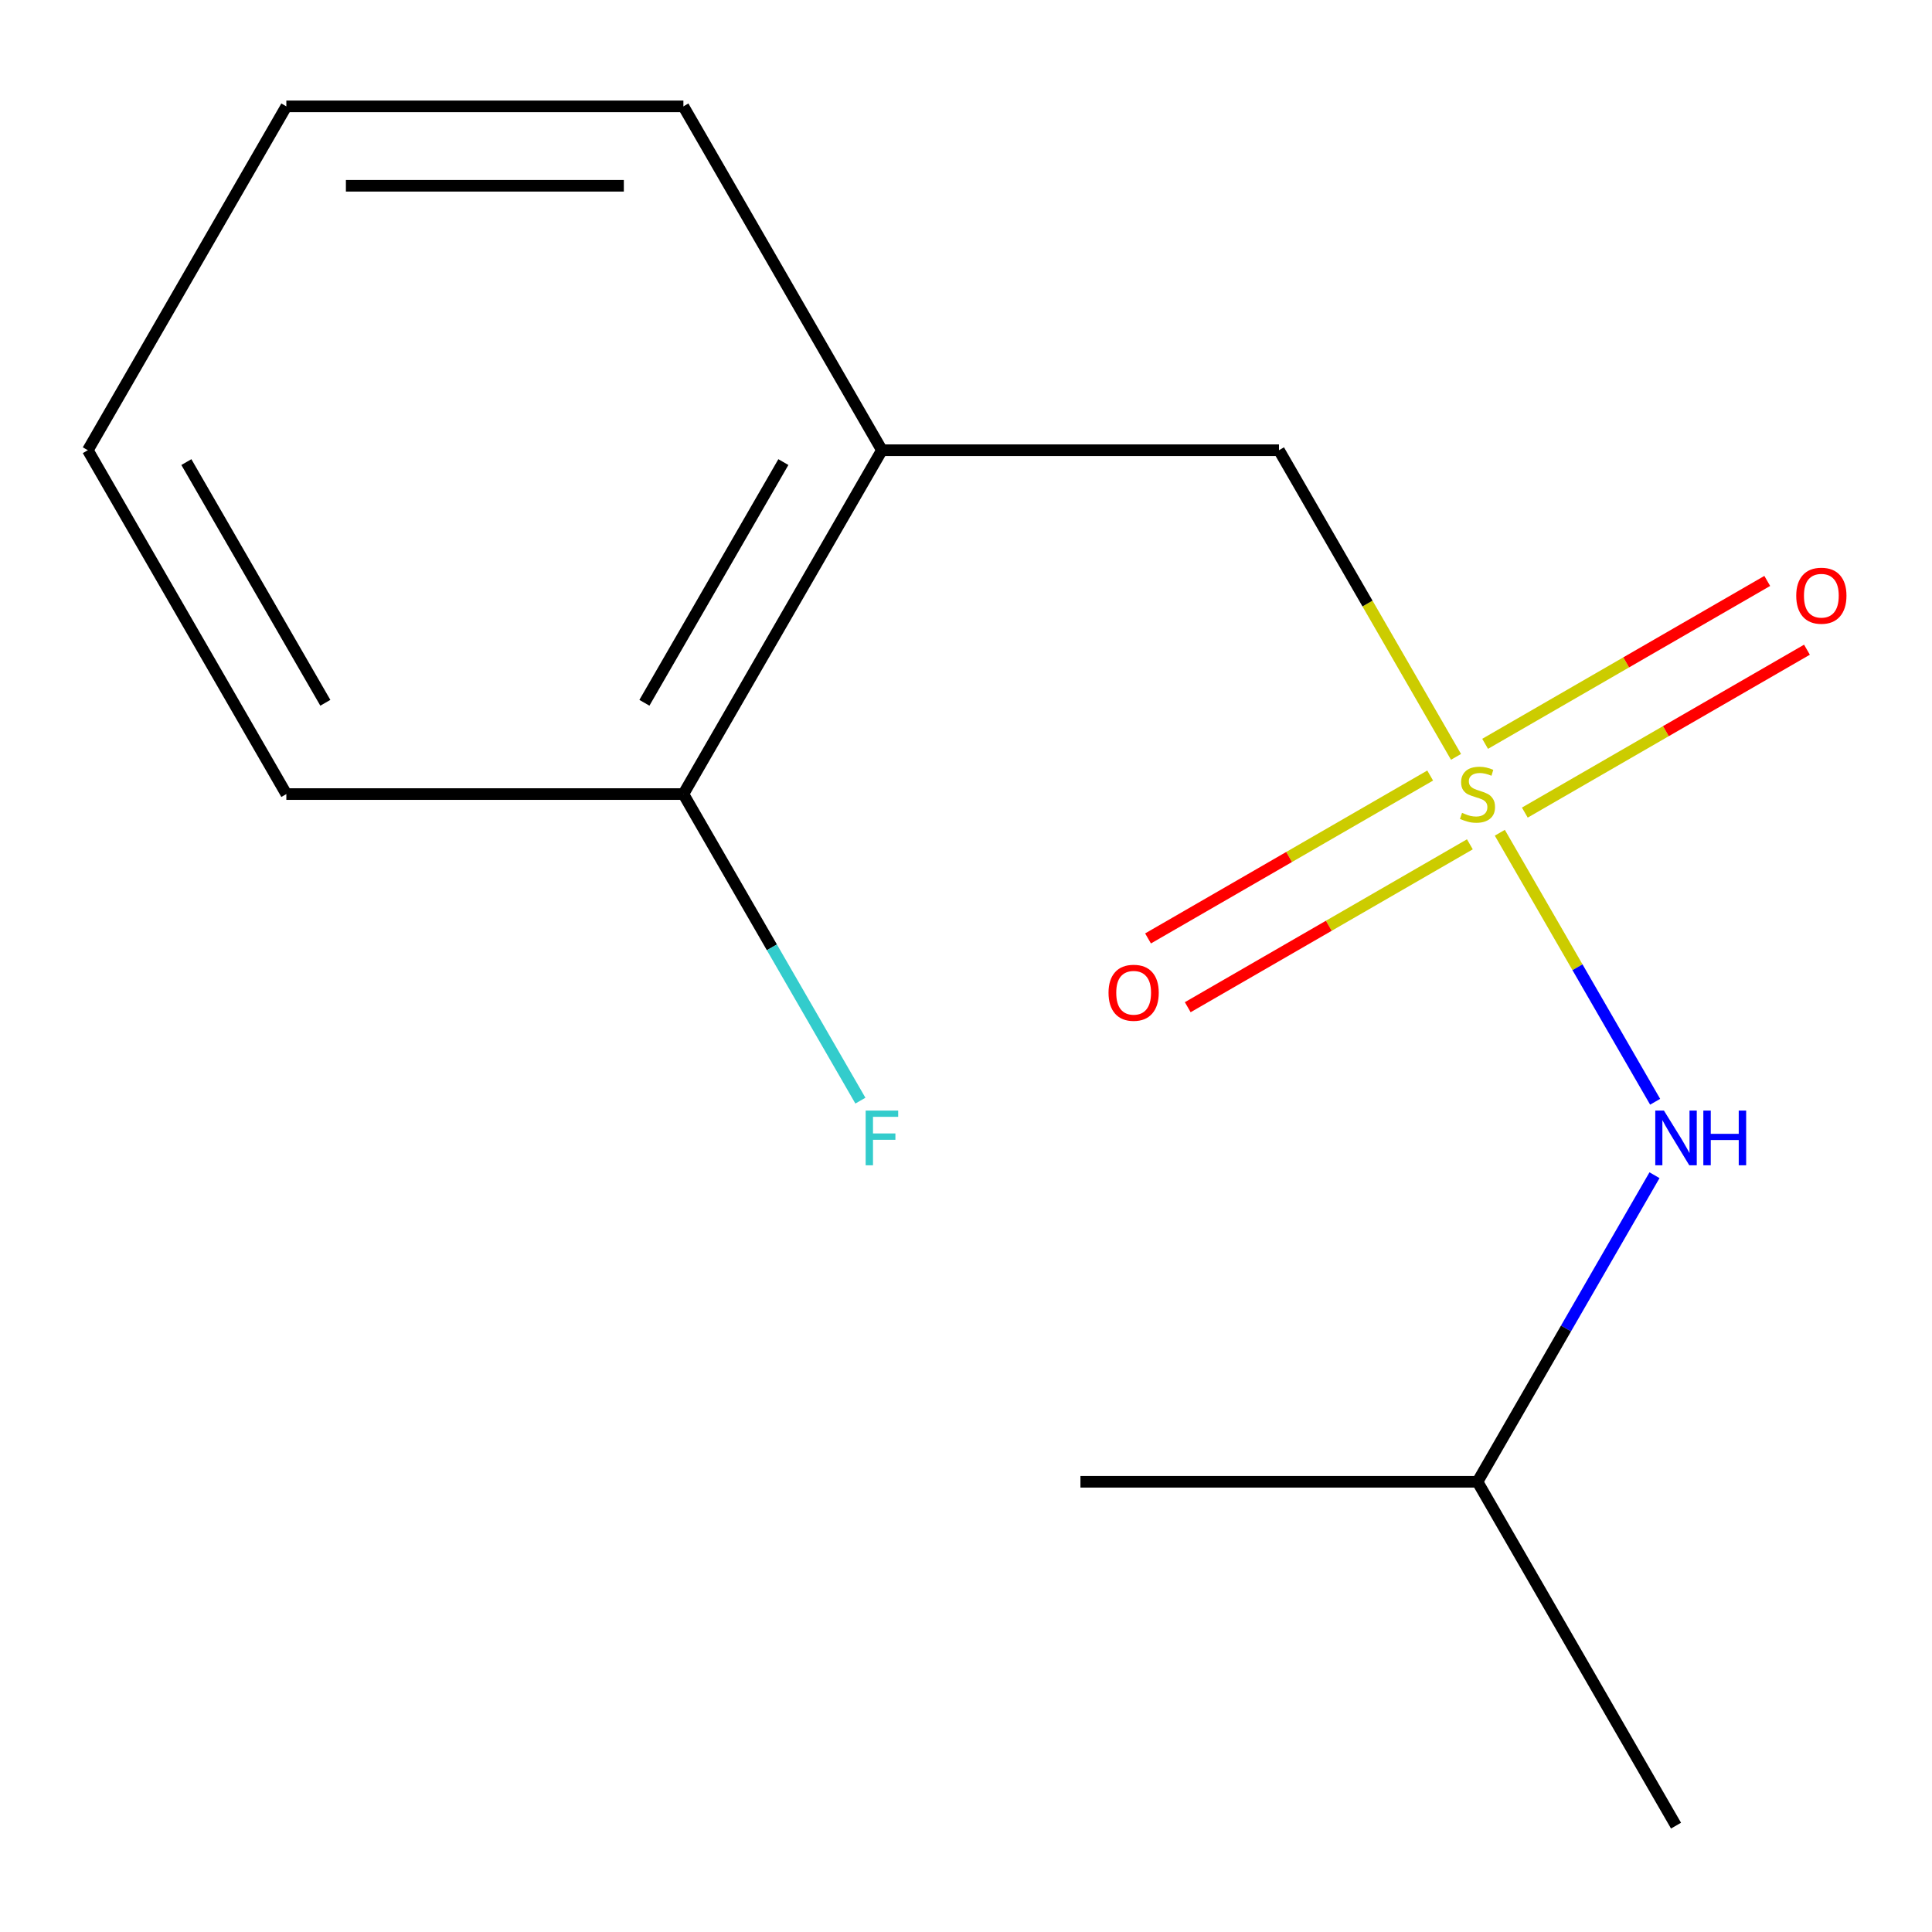 <?xml version='1.0' encoding='iso-8859-1'?>
<svg version='1.1' baseProfile='full'
              xmlns='http://www.w3.org/2000/svg'
                      xmlns:rdkit='http://www.rdkit.org/xml'
                      xmlns:xlink='http://www.w3.org/1999/xlink'
                  xml:space='preserve'
width='1000px' height='1000px' viewBox='0 0 1000 1000'>
<!-- END OF HEADER -->
<rect style='opacity:1.0;fill:#FFFFFF;stroke:none' width='1000' height='1000' x='0' y='0'> </rect>
<path class='bond-0' d='M 753.631,391.752 L 707.812,312.392' style='fill:none;fill-rule:evenodd;stroke:#CCCC00;stroke-width:6px;stroke-linecap:butt;stroke-linejoin:miter;stroke-opacity:1' />
<path class='bond-0' d='M 707.812,312.392 L 661.993,233.031' style='fill:none;fill-rule:evenodd;stroke:#000000;stroke-width:6px;stroke-linecap:butt;stroke-linejoin:miter;stroke-opacity:1' />
<path class='bond-2' d='M 776.307,431.028 L 816.503,500.649' style='fill:none;fill-rule:evenodd;stroke:#CCCC00;stroke-width:6px;stroke-linecap:butt;stroke-linejoin:miter;stroke-opacity:1' />
<path class='bond-2' d='M 816.503,500.649 L 856.698,570.27' style='fill:none;fill-rule:evenodd;stroke:#0000FF;stroke-width:6px;stroke-linecap:butt;stroke-linejoin:miter;stroke-opacity:1' />
<path class='bond-3' d='M 789.243,420.6 L 862.26,378.443' style='fill:none;fill-rule:evenodd;stroke:#CCCC00;stroke-width:6px;stroke-linecap:butt;stroke-linejoin:miter;stroke-opacity:1' />
<path class='bond-3' d='M 862.26,378.443 L 935.278,336.287' style='fill:none;fill-rule:evenodd;stroke:#FF0000;stroke-width:6px;stroke-linecap:butt;stroke-linejoin:miter;stroke-opacity:1' />
<path class='bond-3' d='M 768.692,385.004 L 841.709,342.847' style='fill:none;fill-rule:evenodd;stroke:#CCCC00;stroke-width:6px;stroke-linecap:butt;stroke-linejoin:miter;stroke-opacity:1' />
<path class='bond-3' d='M 841.709,342.847 L 914.726,300.691' style='fill:none;fill-rule:evenodd;stroke:#FF0000;stroke-width:6px;stroke-linecap:butt;stroke-linejoin:miter;stroke-opacity:1' />
<path class='bond-4' d='M 740.256,401.421 L 667.239,443.577' style='fill:none;fill-rule:evenodd;stroke:#CCCC00;stroke-width:6px;stroke-linecap:butt;stroke-linejoin:miter;stroke-opacity:1' />
<path class='bond-4' d='M 667.239,443.577 L 594.222,485.734' style='fill:none;fill-rule:evenodd;stroke:#FF0000;stroke-width:6px;stroke-linecap:butt;stroke-linejoin:miter;stroke-opacity:1' />
<path class='bond-4' d='M 760.808,437.017 L 687.791,479.173' style='fill:none;fill-rule:evenodd;stroke:#CCCC00;stroke-width:6px;stroke-linecap:butt;stroke-linejoin:miter;stroke-opacity:1' />
<path class='bond-4' d='M 687.791,479.173 L 614.773,521.33' style='fill:none;fill-rule:evenodd;stroke:#FF0000;stroke-width:6px;stroke-linecap:butt;stroke-linejoin:miter;stroke-opacity:1' />
<path class='bond-1' d='M 661.993,233.031 L 456.48,233.031' style='fill:none;fill-rule:evenodd;stroke:#000000;stroke-width:6px;stroke-linecap:butt;stroke-linejoin:miter;stroke-opacity:1' />
<path class='bond-5' d='M 456.48,233.031 L 353.724,411.01' style='fill:none;fill-rule:evenodd;stroke:#000000;stroke-width:6px;stroke-linecap:butt;stroke-linejoin:miter;stroke-opacity:1' />
<path class='bond-5' d='M 405.471,239.176 L 333.542,363.762' style='fill:none;fill-rule:evenodd;stroke:#000000;stroke-width:6px;stroke-linecap:butt;stroke-linejoin:miter;stroke-opacity:1' />
<path class='bond-8' d='M 456.48,233.031 L 353.724,55.051' style='fill:none;fill-rule:evenodd;stroke:#000000;stroke-width:6px;stroke-linecap:butt;stroke-linejoin:miter;stroke-opacity:1' />
<path class='bond-7' d='M 856.365,608.288 L 810.557,687.628' style='fill:none;fill-rule:evenodd;stroke:#0000FF;stroke-width:6px;stroke-linecap:butt;stroke-linejoin:miter;stroke-opacity:1' />
<path class='bond-7' d='M 810.557,687.628 L 764.75,766.969' style='fill:none;fill-rule:evenodd;stroke:#000000;stroke-width:6px;stroke-linecap:butt;stroke-linejoin:miter;stroke-opacity:1' />
<path class='bond-6' d='M 353.724,411.01 L 399.531,490.351' style='fill:none;fill-rule:evenodd;stroke:#000000;stroke-width:6px;stroke-linecap:butt;stroke-linejoin:miter;stroke-opacity:1' />
<path class='bond-6' d='M 399.531,490.351 L 445.339,569.692' style='fill:none;fill-rule:evenodd;stroke:#33CCCC;stroke-width:6px;stroke-linecap:butt;stroke-linejoin:miter;stroke-opacity:1' />
<path class='bond-9' d='M 353.724,411.01 L 148.211,411.01' style='fill:none;fill-rule:evenodd;stroke:#000000;stroke-width:6px;stroke-linecap:butt;stroke-linejoin:miter;stroke-opacity:1' />
<path class='bond-10' d='M 764.75,766.969 L 867.506,944.949' style='fill:none;fill-rule:evenodd;stroke:#000000;stroke-width:6px;stroke-linecap:butt;stroke-linejoin:miter;stroke-opacity:1' />
<path class='bond-11' d='M 764.75,766.969 L 559.237,766.969' style='fill:none;fill-rule:evenodd;stroke:#000000;stroke-width:6px;stroke-linecap:butt;stroke-linejoin:miter;stroke-opacity:1' />
<path class='bond-12' d='M 353.724,55.051 L 148.211,55.051' style='fill:none;fill-rule:evenodd;stroke:#000000;stroke-width:6px;stroke-linecap:butt;stroke-linejoin:miter;stroke-opacity:1' />
<path class='bond-12' d='M 322.897,96.154 L 179.038,96.154' style='fill:none;fill-rule:evenodd;stroke:#000000;stroke-width:6px;stroke-linecap:butt;stroke-linejoin:miter;stroke-opacity:1' />
<path class='bond-14' d='M 148.211,411.01 L 45.455,233.031' style='fill:none;fill-rule:evenodd;stroke:#000000;stroke-width:6px;stroke-linecap:butt;stroke-linejoin:miter;stroke-opacity:1' />
<path class='bond-14' d='M 168.393,363.762 L 96.464,239.176' style='fill:none;fill-rule:evenodd;stroke:#000000;stroke-width:6px;stroke-linecap:butt;stroke-linejoin:miter;stroke-opacity:1' />
<path class='bond-13' d='M 148.211,55.051 L 45.455,233.031' style='fill:none;fill-rule:evenodd;stroke:#000000;stroke-width:6px;stroke-linecap:butt;stroke-linejoin:miter;stroke-opacity:1' />
<path  class='atom-0' d='M 756.75 420.73
Q 757.07 420.85, 758.39 421.41
Q 759.71 421.97, 761.15 422.33
Q 762.63 422.65, 764.07 422.65
Q 766.75 422.65, 768.31 421.37
Q 769.87 420.05, 769.87 417.77
Q 769.87 416.21, 769.07 415.25
Q 768.31 414.29, 767.11 413.77
Q 765.91 413.25, 763.91 412.65
Q 761.39 411.89, 759.87 411.17
Q 758.39 410.45, 757.31 408.93
Q 756.27 407.41, 756.27 404.85
Q 756.27 401.29, 758.67 399.09
Q 761.11 396.89, 765.91 396.89
Q 769.19 396.89, 772.91 398.45
L 771.99 401.53
Q 768.59 400.13, 766.03 400.13
Q 763.27 400.13, 761.75 401.29
Q 760.23 402.41, 760.27 404.37
Q 760.27 405.89, 761.03 406.81
Q 761.83 407.73, 762.95 408.25
Q 764.11 408.77, 766.03 409.37
Q 768.59 410.17, 770.11 410.97
Q 771.63 411.77, 772.71 413.41
Q 773.83 415.01, 773.83 417.77
Q 773.83 421.69, 771.19 423.81
Q 768.59 425.89, 764.23 425.89
Q 761.71 425.89, 759.79 425.33
Q 757.91 424.81, 755.67 423.89
L 756.75 420.73
' fill='#CCCC00'/>
<path  class='atom-3' d='M 861.246 574.83
L 870.526 589.83
Q 871.446 591.31, 872.926 593.99
Q 874.406 596.67, 874.486 596.83
L 874.486 574.83
L 878.246 574.83
L 878.246 603.15
L 874.366 603.15
L 864.406 586.75
Q 863.246 584.83, 862.006 582.63
Q 860.806 580.43, 860.446 579.75
L 860.446 603.15
L 856.766 603.15
L 856.766 574.83
L 861.246 574.83
' fill='#0000FF'/>
<path  class='atom-3' d='M 881.646 574.83
L 885.486 574.83
L 885.486 586.87
L 899.966 586.87
L 899.966 574.83
L 903.806 574.83
L 903.806 603.15
L 899.966 603.15
L 899.966 590.07
L 885.486 590.07
L 885.486 603.15
L 881.646 603.15
L 881.646 574.83
' fill='#0000FF'/>
<path  class='atom-4' d='M 929.729 308.334
Q 929.729 301.534, 933.089 297.734
Q 936.449 293.934, 942.729 293.934
Q 949.009 293.934, 952.369 297.734
Q 955.729 301.534, 955.729 308.334
Q 955.729 315.214, 952.329 319.134
Q 948.929 323.014, 942.729 323.014
Q 936.489 323.014, 933.089 319.134
Q 929.729 315.254, 929.729 308.334
M 942.729 319.814
Q 947.049 319.814, 949.369 316.934
Q 951.729 314.014, 951.729 308.334
Q 951.729 302.774, 949.369 299.974
Q 947.049 297.134, 942.729 297.134
Q 938.409 297.134, 936.049 299.934
Q 933.729 302.734, 933.729 308.334
Q 933.729 314.054, 936.049 316.934
Q 938.409 319.814, 942.729 319.814
' fill='#FF0000'/>
<path  class='atom-5' d='M 573.77 513.847
Q 573.77 507.047, 577.13 503.247
Q 580.49 499.447, 586.77 499.447
Q 593.05 499.447, 596.41 503.247
Q 599.77 507.047, 599.77 513.847
Q 599.77 520.727, 596.37 524.647
Q 592.97 528.527, 586.77 528.527
Q 580.53 528.527, 577.13 524.647
Q 573.77 520.767, 573.77 513.847
M 586.77 525.327
Q 591.09 525.327, 593.41 522.447
Q 595.77 519.527, 595.77 513.847
Q 595.77 508.287, 593.41 505.487
Q 591.09 502.647, 586.77 502.647
Q 582.45 502.647, 580.09 505.447
Q 577.77 508.247, 577.77 513.847
Q 577.77 519.567, 580.09 522.447
Q 582.45 525.327, 586.77 525.327
' fill='#FF0000'/>
<path  class='atom-7' d='M 448.06 574.83
L 464.9 574.83
L 464.9 578.07
L 451.86 578.07
L 451.86 586.67
L 463.46 586.67
L 463.46 589.95
L 451.86 589.95
L 451.86 603.15
L 448.06 603.15
L 448.06 574.83
' fill='#33CCCC'/>
</svg>
